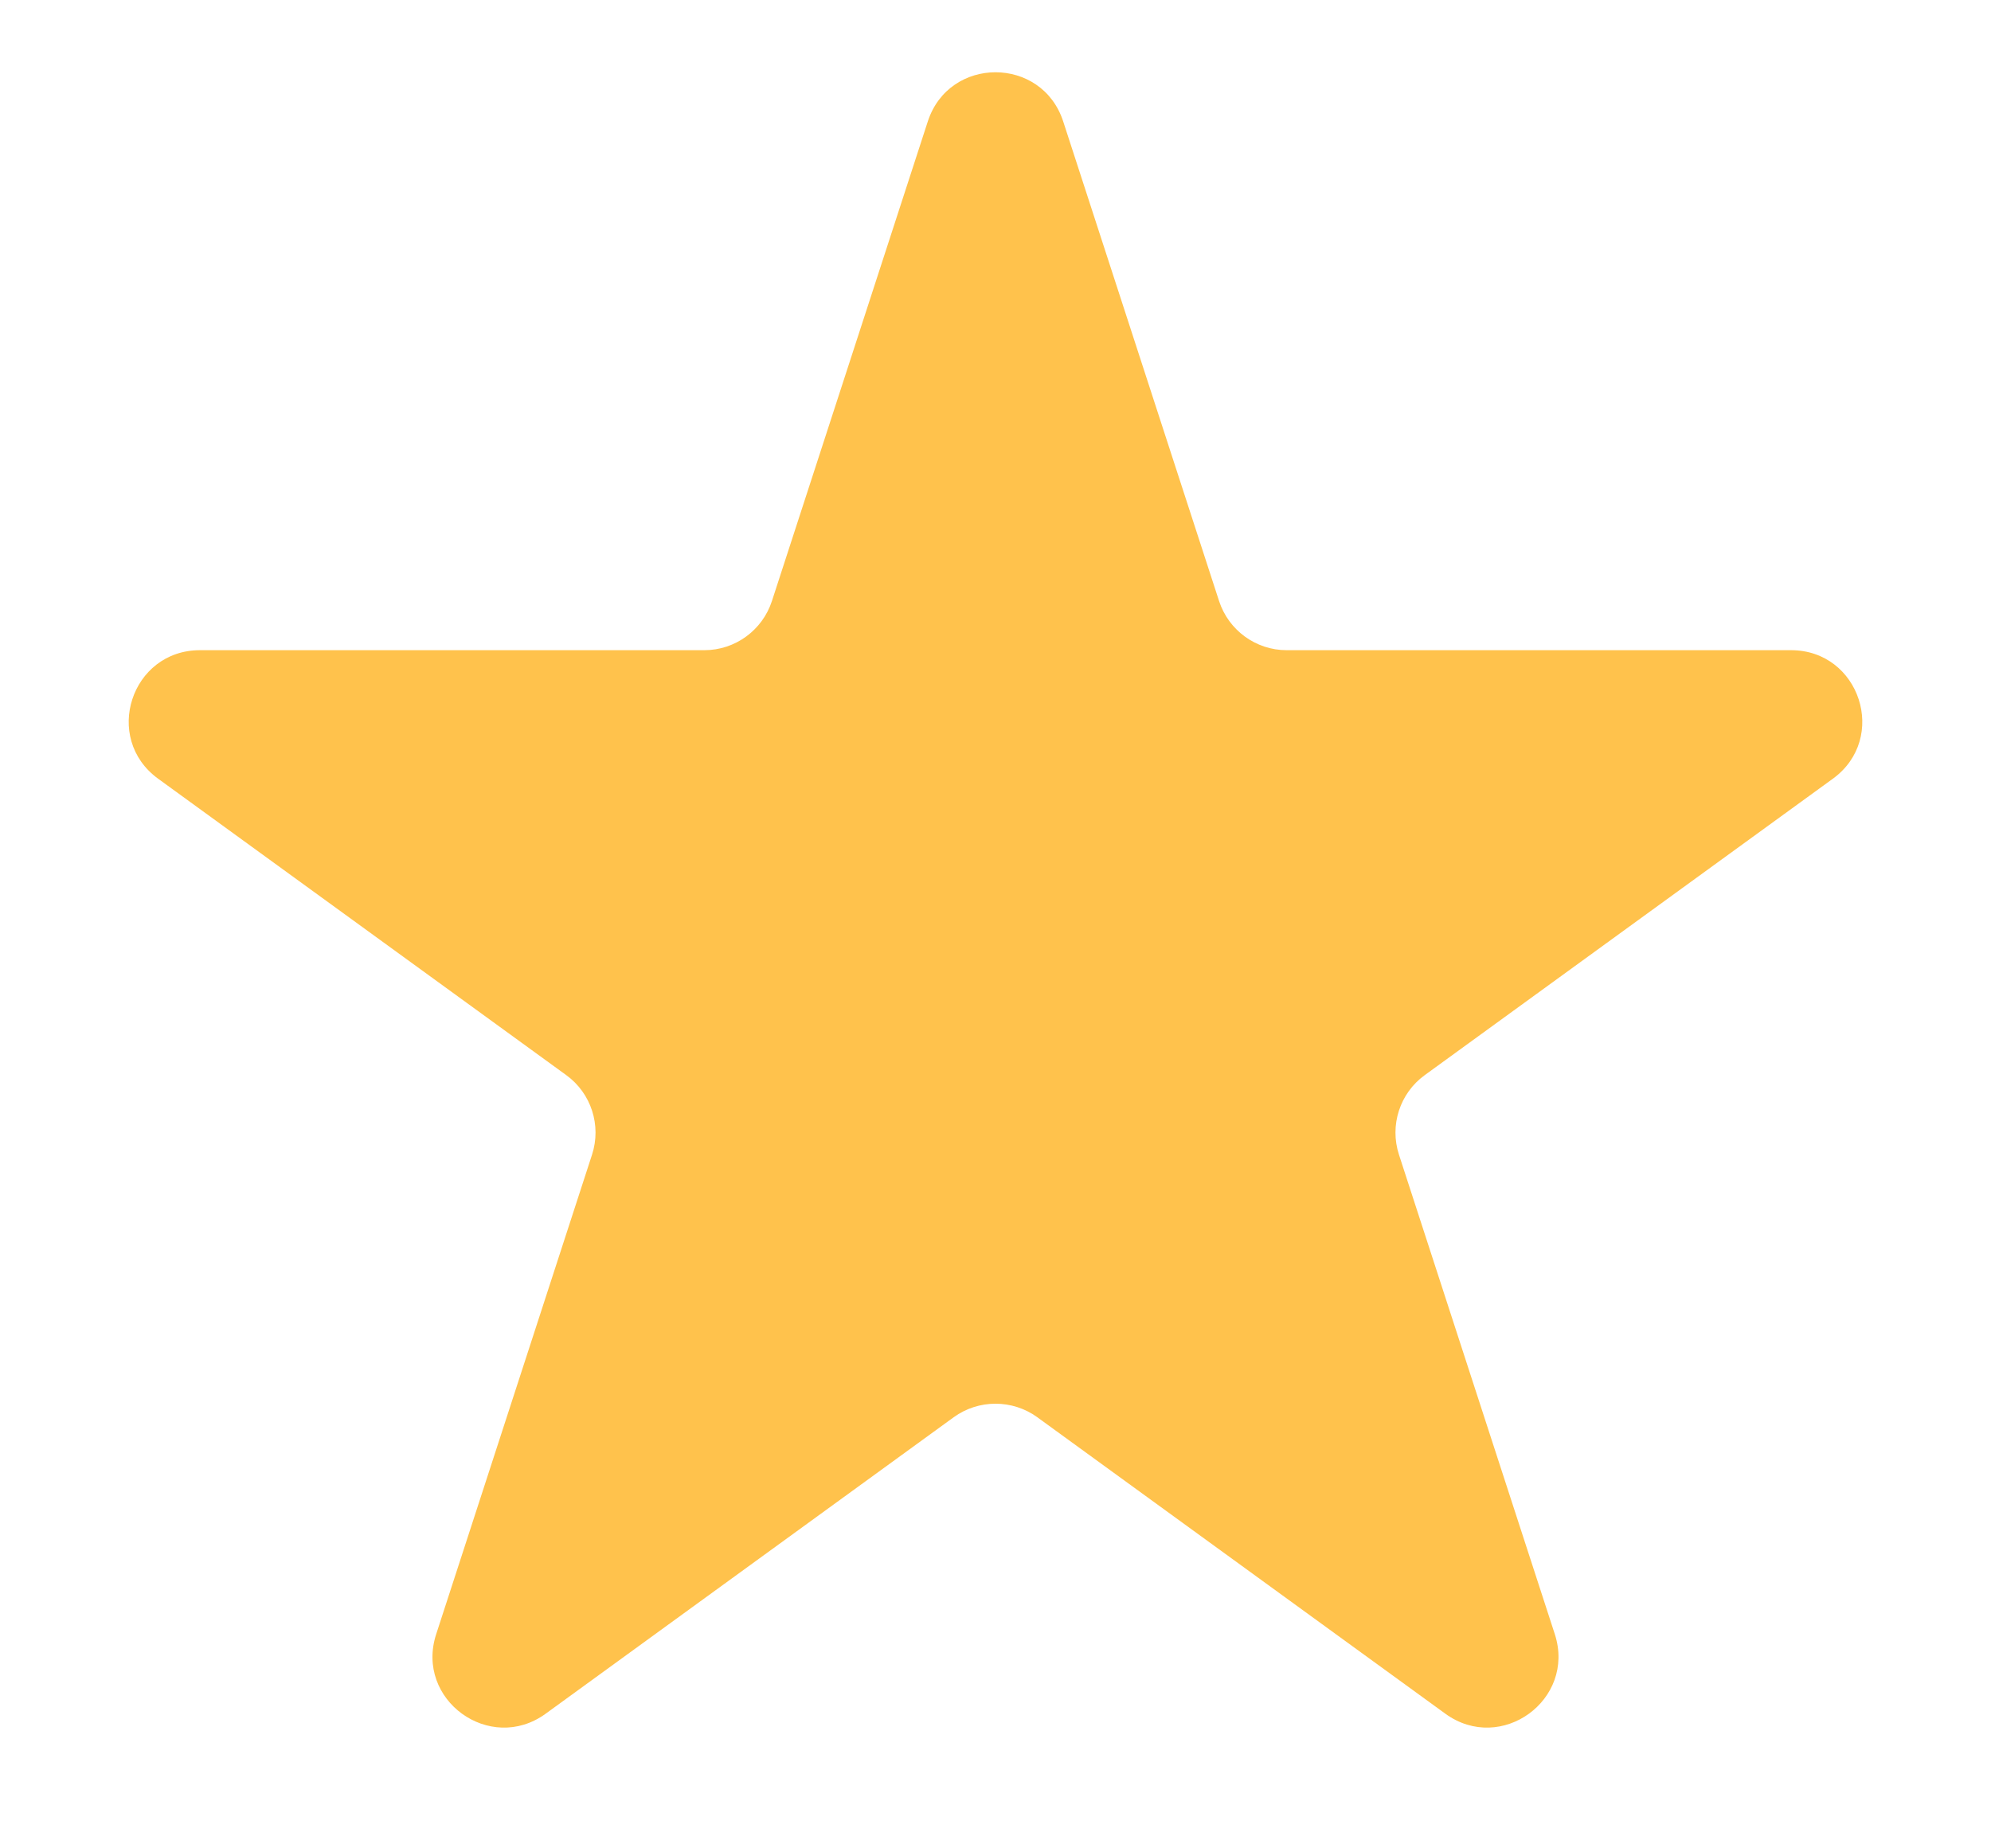 <svg width="14" height="13" viewBox="0 0 14 13" fill="none" xmlns="http://www.w3.org/2000/svg">
<path d="M6.524 0.854C6.674 0.393 7.326 0.393 7.476 0.854L8.572 4.227C8.639 4.433 8.831 4.573 9.047 4.573H12.594C13.078 4.573 13.28 5.192 12.888 5.477L10.018 7.562C9.843 7.689 9.77 7.915 9.837 8.121L10.933 11.494C11.082 11.955 10.555 12.338 10.163 12.053L7.294 9.968C7.119 9.841 6.881 9.841 6.706 9.968L3.837 12.053C3.445 12.338 2.917 11.955 3.067 11.494L4.163 8.121C4.23 7.915 4.157 7.689 3.982 7.562L1.112 5.477C0.72 5.192 0.922 4.573 1.406 4.573H4.953C5.169 4.573 5.361 4.433 5.428 4.227L6.524 0.854Z" fill="#FFC24C"/>
</svg>

